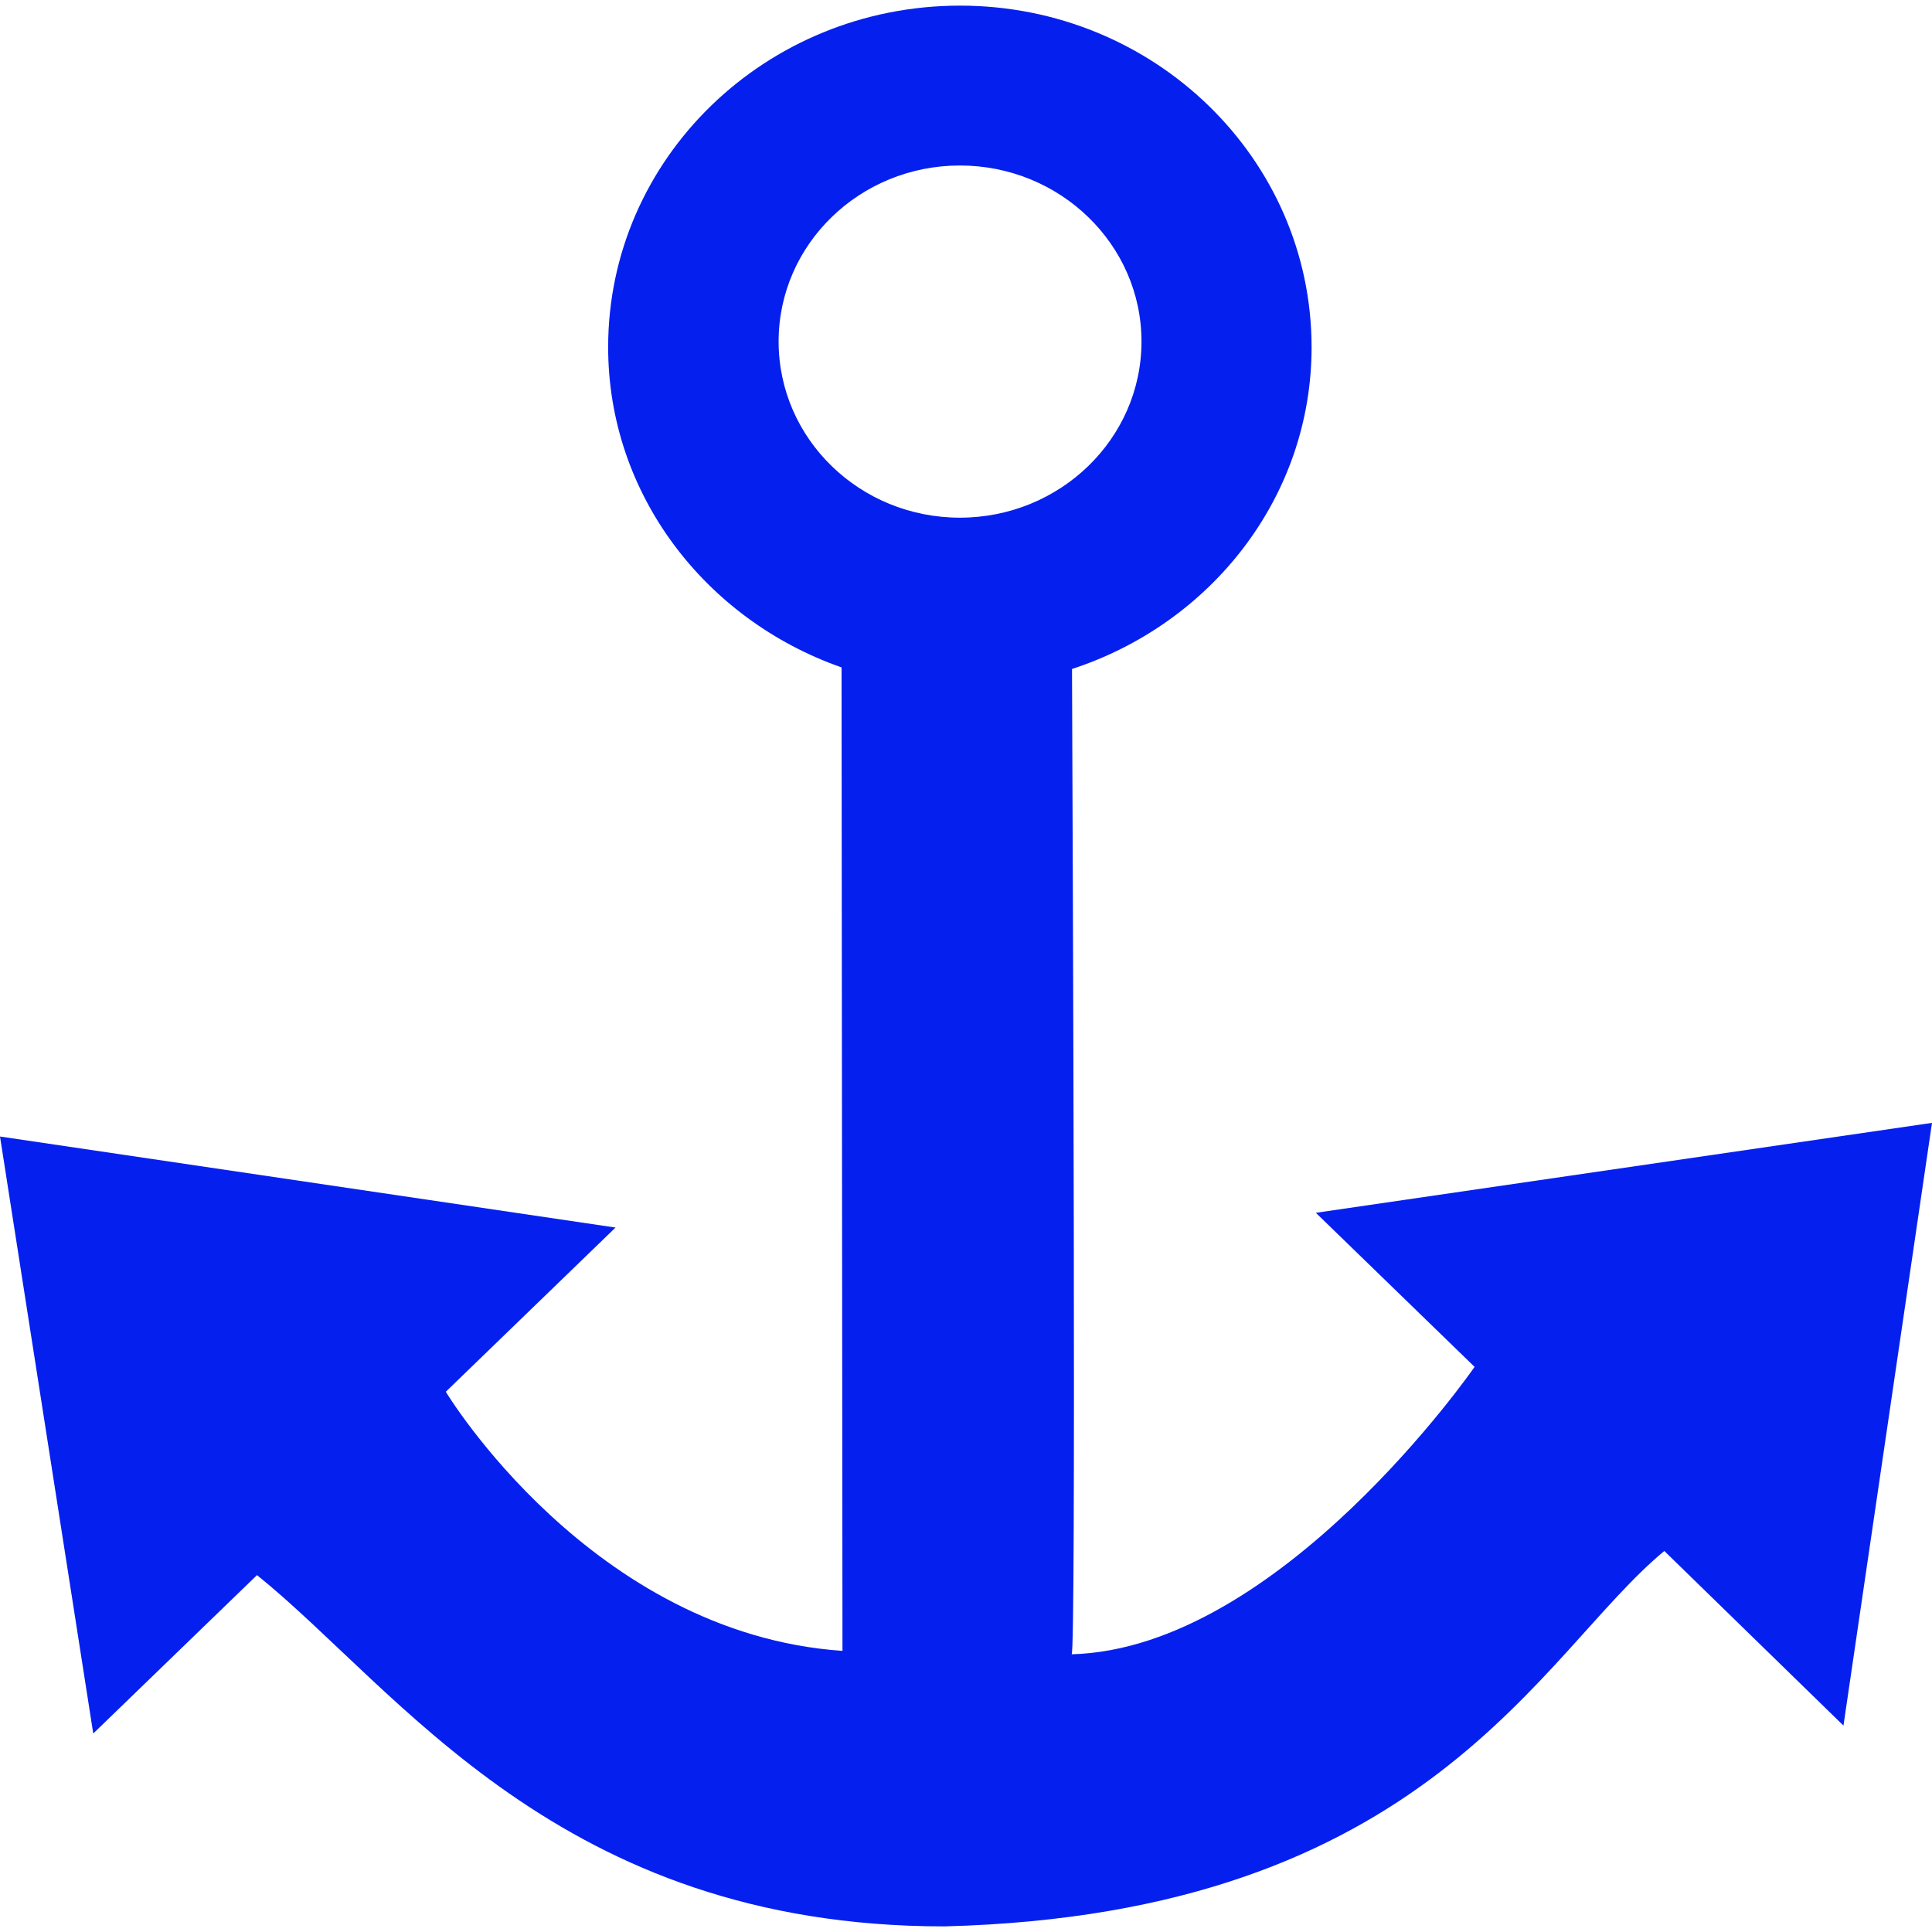<svg width="94" height="94" viewBox="0 0 94 94" fill="none" xmlns="http://www.w3.org/2000/svg">
<path d="M64.021 59.008L71.745 66.504C71.745 66.504 62.272 80.214 52.14 80.488C52.36 80.488 52.194 41.9 52.158 32.549C58.901 30.347 63.814 24.205 63.814 16.893C63.814 7.712 56.152 0.274 46.711 0.274C37.251 0.274 29.589 7.712 29.589 16.889C29.589 24.08 34.351 30.163 40.945 32.472L40.99 80.322C28.765 79.479 21.69 67.715 21.69 67.715L29.948 59.726L0 55.296L4.537 84.343L12.504 76.636C19.403 82.191 27.195 93.727 45.944 93.727C69.499 93.126 74.938 80.447 80.976 75.462L89.692 83.957L94 54.632L64.021 59.008ZM37.883 16.615C37.883 11.889 41.833 8.052 46.702 8.052C51.571 8.052 55.538 11.889 55.538 16.615C55.538 21.354 51.571 25.187 46.702 25.187C41.833 25.187 37.883 21.354 37.883 16.615Z" fill="#0520EE"/>
</svg>
